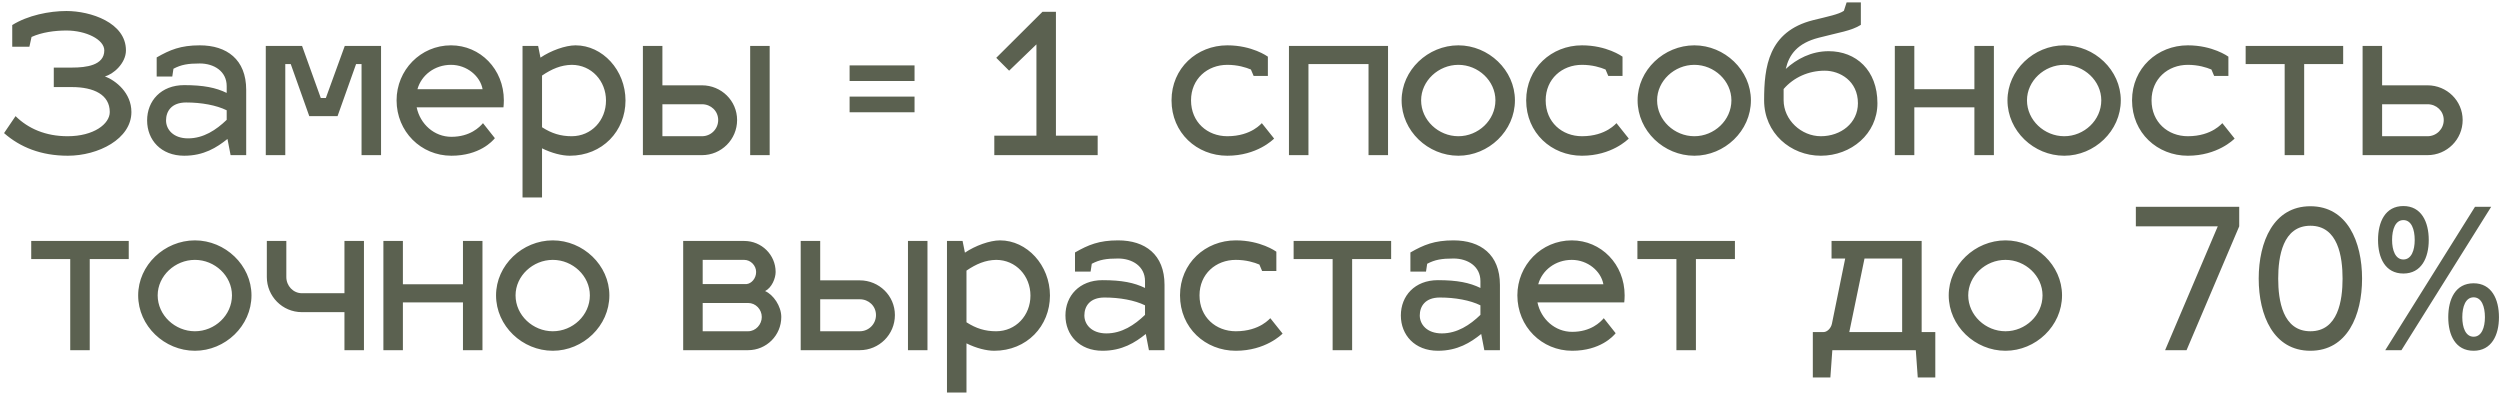 <?xml version="1.0" encoding="UTF-8"?> <svg xmlns="http://www.w3.org/2000/svg" width="564" height="89" viewBox="0 0 564 89" fill="none"><path d="M14.993 2.484C20.405 2.484 28.413 5.08 28.413 11.372C28.413 14.32 25.465 16.828 23.662 17.224C26.169 18.192 29.645 20.964 29.645 25.276C29.645 31.348 22.166 35.132 15.302 35.132C9.229 35.132 4.521 33.196 0.913 30.028L3.509 26.2C6.369 29.016 10.286 30.732 15.258 30.732C21.154 30.732 24.762 27.96 24.762 25.276C24.762 21.36 21.154 19.644 16.226 19.644H12.133V15.244H16.314C19.393 15.244 23.529 14.76 23.529 11.372C23.529 8.908 19.393 6.884 14.993 6.884C12.354 6.884 9.449 7.28 7.117 8.336L6.633 10.536H2.761V5.652C6.281 3.452 11.121 2.484 14.993 2.484ZM33.19 27.168C33.19 22.768 36.314 19.204 41.55 19.204C45.906 19.204 48.722 19.776 51.142 20.964V19.424C51.142 16.08 48.282 14.32 45.07 14.32C42.386 14.32 40.89 14.584 39.13 15.508L38.866 17.268H35.346V12.956C38.338 11.24 40.758 10.228 45.07 10.228C51.142 10.228 55.542 13.396 55.542 20.26V35H52.022L51.318 31.348C48.898 33.284 45.994 35.132 41.55 35.132C36.314 35.132 33.19 31.568 33.19 27.168ZM37.458 27.168C37.458 29.192 39.086 31.216 42.43 31.216C45.906 31.216 48.766 29.324 51.142 27.036V24.88C48.81 23.736 45.466 23.12 41.99 23.12C38.646 23.12 37.458 25.144 37.458 27.168ZM64.36 35H59.96V10.36H68.144L72.368 22.108H73.512L77.78 10.36H85.964V35H81.564V14.452H80.332L76.152 26.2H69.772L65.592 14.452H64.36V35ZM101.832 30.864C106.056 30.864 108.212 28.664 108.96 27.784L111.644 31.172C111.116 31.832 108.168 35.132 101.832 35.132C94.968 35.132 89.468 29.676 89.468 22.636C89.468 15.816 94.88 10.228 101.744 10.228C108.344 10.228 113.668 15.596 113.668 22.636C113.668 23.164 113.624 23.912 113.58 24.22H94C94.792 28.004 97.96 30.864 101.832 30.864ZM101.744 14.628C98.048 14.628 95.056 16.96 94.176 20.128H108.872C108.344 17.18 105.352 14.628 101.744 14.628ZM129.85 10.228C135.922 10.228 141.114 15.816 141.114 22.68C141.114 29.544 135.922 35.132 128.53 35.132C126.814 35.132 124.482 34.56 122.282 33.46V44.548H117.882V10.36H121.402L121.93 13C124.262 11.416 127.562 10.228 129.85 10.228ZM128.97 14.628C126.55 14.672 124.482 15.552 122.282 17.048V28.708C124.482 30.116 126.506 30.732 128.97 30.732C133.414 30.732 136.714 27.168 136.714 22.68C136.714 18.28 133.458 14.628 128.97 14.628ZM145.038 35V10.36H149.438V19.248H158.37C162.726 19.248 166.29 22.724 166.29 27.08C166.29 31.48 162.726 35 158.37 35H145.038ZM169.238 35V10.36H173.638V35H169.238ZM149.438 30.732H158.37C160.394 30.732 162.022 29.104 162.022 27.08C162.022 25.056 160.394 23.516 158.37 23.516H149.438V30.732ZM191.669 14.76H206.321V18.28H191.669V14.76ZM191.669 21.8H206.321V25.32H191.669V21.8ZM238.219 2.66V30.6H247.635V35H224.315V30.6H233.819V10.008L227.659 15.948L224.755 13.044L235.183 2.66H238.219ZM276.881 14.628C272.393 14.628 268.697 17.796 268.697 22.636C268.697 27.564 272.393 30.732 276.881 30.732C282.425 30.732 284.669 27.696 284.669 27.784L287.441 31.26C287.221 31.48 283.569 35.132 276.881 35.132C270.017 35.132 264.297 29.984 264.297 22.636C264.297 15.376 270.017 10.228 276.881 10.228C282.469 10.228 285.901 12.692 286.033 12.78V17.136H282.821L282.205 15.684C281.061 15.2 279.213 14.628 276.881 14.628ZM295.188 35H290.788V10.36H313.14V35H308.74V14.452H295.188V35ZM329.008 10.228C335.828 10.228 341.768 15.816 341.768 22.636C341.768 29.544 335.828 35.132 329.008 35.132C322.144 35.132 316.204 29.544 316.204 22.636C316.204 15.816 322.144 10.228 329.008 10.228ZM329.008 14.628C324.52 14.628 320.604 18.236 320.604 22.636C320.604 27.124 324.52 30.732 329.008 30.732C333.496 30.732 337.368 27.124 337.368 22.636C337.368 18.236 333.496 14.628 329.008 14.628ZM356.889 14.628C352.401 14.628 348.705 17.796 348.705 22.636C348.705 27.564 352.401 30.732 356.889 30.732C362.433 30.732 364.677 27.696 364.677 27.784L367.449 31.26C367.229 31.48 363.577 35.132 356.889 35.132C350.025 35.132 344.305 29.984 344.305 22.636C344.305 15.376 350.025 10.228 356.889 10.228C362.477 10.228 365.909 12.692 366.041 12.78V17.136H362.829L362.213 15.684C361.069 15.2 359.221 14.628 356.889 14.628ZM382.246 10.228C389.066 10.228 395.006 15.816 395.006 22.636C395.006 29.544 389.066 35.132 382.246 35.132C375.382 35.132 369.442 29.544 369.442 22.636C369.442 15.816 375.382 10.228 382.246 10.228ZM382.246 14.628C377.758 14.628 373.842 18.236 373.842 22.636C373.842 27.124 377.758 30.732 382.246 30.732C386.734 30.732 390.606 27.124 390.606 22.636C390.606 18.236 386.734 14.628 382.246 14.628ZM412.548 11.548C418.708 11.548 423.548 15.816 423.548 23.296C423.548 30.204 417.608 35.132 410.788 35.132C403.924 35.132 397.984 29.984 397.984 22.636C397.984 15.156 398.908 7.104 409.028 4.552C412.416 3.716 414.836 3.232 415.98 2.44L416.596 0.548H419.808V5.608C417.652 6.972 414.836 7.324 410.304 8.512C405.508 9.744 403.616 12.296 402.868 15.552C405.332 13.308 408.632 11.548 412.548 11.548ZM402.384 20.084V22.592C402.384 27.08 406.388 30.732 410.788 30.732C415.276 30.732 419.148 27.784 419.148 23.296C419.148 18.236 415.056 15.948 411.668 15.948C408.016 15.948 404.672 17.444 402.384 20.084ZM431.871 35H427.471V10.36H431.871V20.128H445.423V10.36H449.823V35H445.423V24.22H431.871V35ZM465.691 10.228C472.511 10.228 478.451 15.816 478.451 22.636C478.451 29.544 472.511 35.132 465.691 35.132C458.827 35.132 452.887 29.544 452.887 22.636C452.887 15.816 458.827 10.228 465.691 10.228ZM465.691 14.628C461.203 14.628 457.287 18.236 457.287 22.636C457.287 27.124 461.203 30.732 465.691 30.732C470.179 30.732 474.051 27.124 474.051 22.636C474.051 18.236 470.179 14.628 465.691 14.628ZM493.573 14.628C489.085 14.628 485.389 17.796 485.389 22.636C485.389 27.564 489.085 30.732 493.573 30.732C499.117 30.732 501.361 27.696 501.361 27.784L504.133 31.26C503.913 31.48 500.261 35.132 493.573 35.132C486.709 35.132 480.989 29.984 480.989 22.636C480.989 15.376 486.709 10.228 493.573 10.228C499.161 10.228 502.593 12.692 502.725 12.78V17.136H499.513L498.897 15.684C497.753 15.2 495.905 14.628 493.573 14.628ZM519.82 35H515.42V14.452H506.62V10.36H528.62V14.452H519.82V35ZM533.003 35V10.36H537.403V19.248H547.655C552.011 19.248 555.575 22.724 555.575 27.08C555.575 31.48 552.011 35 547.655 35H533.003ZM537.403 30.732H547.655C549.679 30.732 551.307 29.104 551.307 27.08C551.307 25.056 549.679 23.516 547.655 23.516H537.403V30.732ZM20.244 79H15.844V58.452H7.044V54.36H29.044V58.452H20.244V79ZM43.974 54.228C50.794 54.228 56.734 59.816 56.734 66.636C56.734 73.544 50.794 79.132 43.974 79.132C37.111 79.132 31.171 73.544 31.171 66.636C31.171 59.816 37.111 54.228 43.974 54.228ZM43.974 58.628C39.486 58.628 35.571 62.236 35.571 66.636C35.571 71.124 39.486 74.732 43.974 74.732C48.462 74.732 52.334 71.124 52.334 66.636C52.334 62.236 48.462 58.628 43.974 58.628ZM82.108 79H77.708V70.42H68.116C63.672 70.42 60.196 66.812 60.196 62.5V54.36H64.596V62.5C64.596 64.48 66.136 66.152 68.116 66.152H77.708V54.36H82.108V79ZM90.893 79H86.493V54.36H90.893V64.128H104.445V54.36H108.845V79H104.445V68.22H90.893V79ZM124.713 54.228C131.533 54.228 137.473 59.816 137.473 66.636C137.473 73.544 131.533 79.132 124.713 79.132C117.849 79.132 111.909 73.544 111.909 66.636C111.909 59.816 117.849 54.228 124.713 54.228ZM124.713 58.628C120.225 58.628 116.309 62.236 116.309 66.636C116.309 71.124 120.225 74.732 124.713 74.732C129.201 74.732 133.073 71.124 133.073 66.636C133.073 62.236 129.201 58.628 124.713 58.628ZM176.258 71.52C176.258 75.656 172.914 79 168.778 79H154.126V54.36H167.898C171.814 54.36 174.982 57.484 174.982 61.356C174.982 62.764 174.146 64.876 172.606 65.668C174.454 66.46 176.258 69.056 176.258 71.52ZM168.778 68.352H158.526V74.732H168.778C170.494 74.732 171.858 73.192 171.858 71.52C171.858 69.804 170.494 68.352 168.778 68.352ZM167.898 58.628H158.526V64.084H168.426C169.482 63.996 170.582 62.852 170.582 61.356C170.582 59.904 169.35 58.628 167.898 58.628ZM180.638 79V54.36H185.038V63.248H193.97C198.326 63.248 201.89 66.724 201.89 71.08C201.89 75.48 198.326 79 193.97 79H180.638ZM204.838 79V54.36H209.238V79H204.838ZM185.038 74.732H193.97C195.994 74.732 197.622 73.104 197.622 71.08C197.622 69.056 195.994 67.516 193.97 67.516H185.038V74.732ZM225.606 54.228C231.678 54.228 236.87 59.816 236.87 66.68C236.87 73.544 231.678 79.132 224.286 79.132C222.57 79.132 220.238 78.56 218.038 77.46V88.548H213.638V54.36H217.158L217.686 57C220.018 55.416 223.318 54.228 225.606 54.228ZM224.726 58.628C222.306 58.672 220.238 59.552 218.038 61.048V72.708C220.238 74.116 222.262 74.732 224.726 74.732C229.17 74.732 232.47 71.168 232.47 66.68C232.47 62.28 229.214 58.628 224.726 58.628ZM240.364 71.168C240.364 66.768 243.488 63.204 248.724 63.204C253.08 63.204 255.896 63.776 258.316 64.964V63.424C258.316 60.08 255.456 58.32 252.244 58.32C249.56 58.32 248.064 58.584 246.304 59.508L246.04 61.268H242.52V56.956C245.512 55.24 247.932 54.228 252.244 54.228C258.316 54.228 262.716 57.396 262.716 64.26V79H259.196L258.492 75.348C256.072 77.284 253.168 79.132 248.724 79.132C243.488 79.132 240.364 75.568 240.364 71.168ZM244.632 71.168C244.632 73.192 246.26 75.216 249.604 75.216C253.08 75.216 255.94 73.324 258.316 71.036V68.88C255.984 67.736 252.64 67.12 249.164 67.12C245.82 67.12 244.632 69.144 244.632 71.168ZM278.794 58.628C274.306 58.628 270.61 61.796 270.61 66.636C270.61 71.564 274.306 74.732 278.794 74.732C284.338 74.732 286.582 71.696 286.582 71.784L289.354 75.26C289.134 75.48 285.482 79.132 278.794 79.132C271.93 79.132 266.21 73.984 266.21 66.636C266.21 59.376 271.93 54.228 278.794 54.228C284.382 54.228 287.814 56.692 287.946 56.78V61.136H284.734L284.118 59.684C282.974 59.2 281.126 58.628 278.794 58.628ZM305.041 79H300.641V58.452H291.841V54.36H313.841V58.452H305.041V79ZM316.032 71.168C316.032 66.768 319.156 63.204 324.392 63.204C328.748 63.204 331.564 63.776 333.984 64.964V63.424C333.984 60.08 331.124 58.32 327.912 58.32C325.228 58.32 323.732 58.584 321.972 59.508L321.708 61.268H318.188V56.956C321.18 55.24 323.6 54.228 327.912 54.228C333.984 54.228 338.384 57.396 338.384 64.26V79H334.864L334.16 75.348C331.74 77.284 328.836 79.132 324.392 79.132C319.156 79.132 316.032 75.568 316.032 71.168ZM320.3 71.168C320.3 73.192 321.928 75.216 325.272 75.216C328.748 75.216 331.608 73.324 333.984 71.036V68.88C331.652 67.736 328.308 67.12 324.832 67.12C321.488 67.12 320.3 69.144 320.3 71.168ZM354.682 74.864C358.906 74.864 361.062 72.664 361.81 71.784L364.494 75.172C363.966 75.832 361.018 79.132 354.682 79.132C347.818 79.132 342.318 73.676 342.318 66.636C342.318 59.816 347.73 54.228 354.594 54.228C361.194 54.228 366.518 59.596 366.518 66.636C366.518 67.164 366.474 67.912 366.43 68.22H346.85C347.642 72.004 350.81 74.864 354.682 74.864ZM354.594 58.628C350.898 58.628 347.906 60.96 347.026 64.128H361.722C361.194 61.18 358.202 58.628 354.594 58.628ZM382.599 79H378.199V58.452H369.399V54.36H391.399V58.452H382.599V79ZM413.197 58.32V54.36H433.525V74.908H436.605V85.16H432.645L432.205 79H413.373L412.933 85.16H408.973V74.908H411.437C412.141 74.908 413.065 74.116 413.285 73.016L416.277 58.32H413.197ZM417.201 74.908H429.125V58.32H420.633L417.201 74.908ZM452.435 54.228C459.255 54.228 465.195 59.816 465.195 66.636C465.195 73.544 459.255 79.132 452.435 79.132C445.571 79.132 439.631 73.544 439.631 66.636C439.631 59.816 445.571 54.228 452.435 54.228ZM452.435 58.628C447.947 58.628 444.031 62.236 444.031 66.636C444.031 71.124 447.947 74.732 452.435 74.732C456.923 74.732 460.795 71.124 460.795 66.636C460.795 62.236 456.923 58.628 452.435 58.628ZM505.168 51.06L493.288 79H488.448L500.328 51.06H481.848V46.66H505.168V51.06ZM521.223 46.528C529.539 46.528 532.883 54.536 532.883 62.852C532.883 71.168 529.539 79.132 521.223 79.132C512.907 79.132 509.563 71.168 509.563 62.852C509.563 54.536 512.907 46.528 521.223 46.528ZM521.223 74.732C527.471 74.732 528.483 67.78 528.483 62.852C528.483 57.924 527.471 50.928 521.223 50.928C514.975 50.928 513.963 57.924 513.963 62.852C513.963 67.78 514.975 74.732 521.223 74.732ZM542.206 46.484C546.254 46.484 547.926 50.048 547.926 54.14C547.926 58.188 546.254 61.708 542.206 61.708C538.114 61.708 536.486 58.188 536.486 54.14C536.486 50.048 538.114 46.484 542.206 46.484ZM538.114 79L558.354 46.66H562.006L541.766 79H538.114ZM542.206 49.652C540.402 49.652 539.654 51.72 539.654 54.14C539.654 56.472 540.402 58.54 542.206 58.54C544.01 58.54 544.758 56.472 544.758 54.14C544.758 51.72 544.01 49.652 542.206 49.652ZM558.046 63.908C562.094 63.908 563.766 67.472 563.766 71.564C563.766 75.612 562.094 79.132 558.046 79.132C553.954 79.132 552.326 75.612 552.326 71.564C552.326 67.472 553.954 63.908 558.046 63.908ZM558.046 67.076C556.242 67.076 555.494 69.144 555.494 71.564C555.494 73.896 556.242 75.964 558.046 75.964C559.85 75.964 560.598 73.896 560.598 71.564C560.598 69.144 559.85 67.076 558.046 67.076Z" fill="#5B6150"></path></svg> 